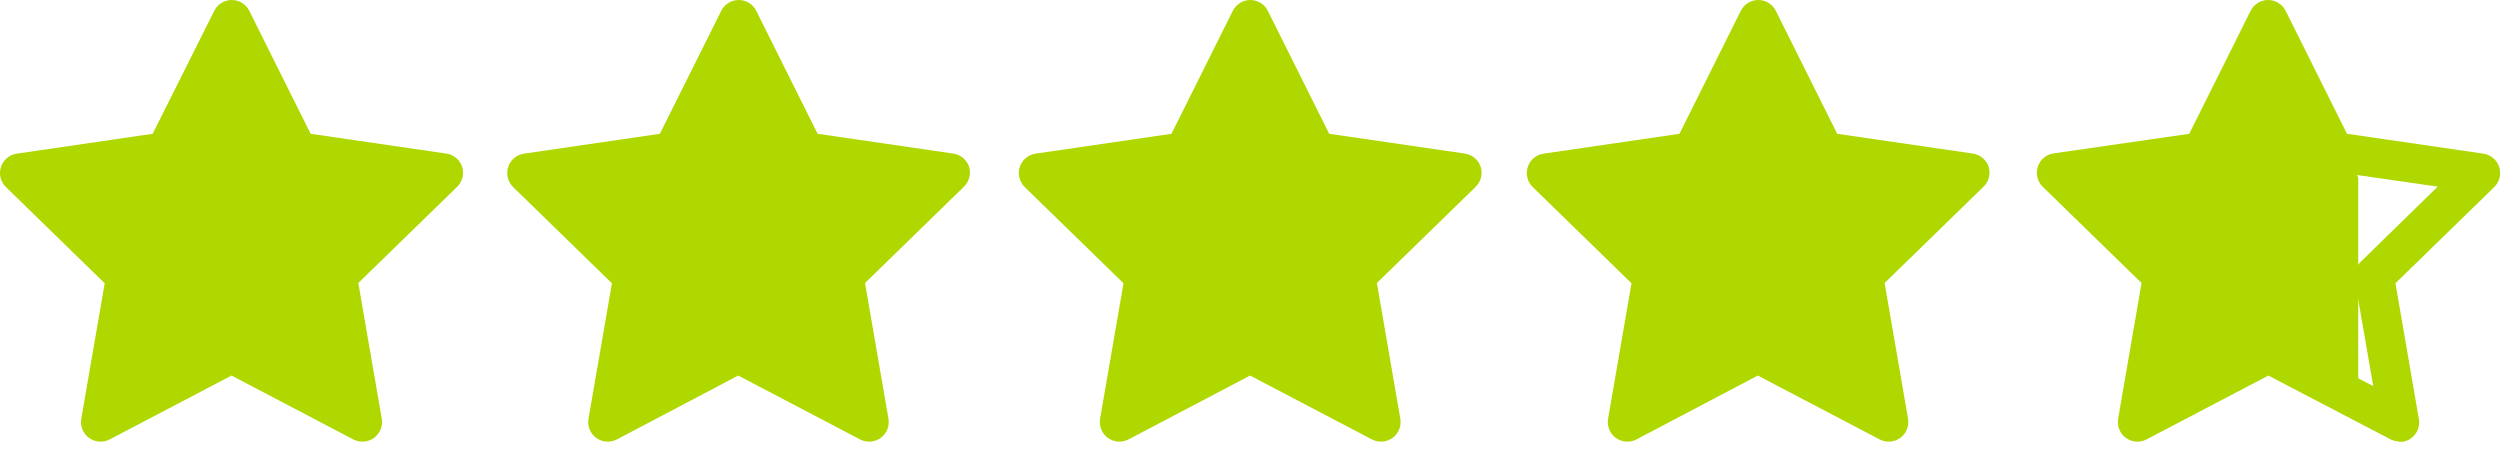 <?xml version="1.0" encoding="UTF-8"?> <svg xmlns="http://www.w3.org/2000/svg" width="97" height="18" viewBox="0 0 97 18" fill="none"><path d="M93.093 17.131C92.971 17.129 92.851 17.098 92.743 17.041L88.013 14.571L83.283 17.051C83.158 17.116 83.017 17.145 82.876 17.134C82.735 17.123 82.6 17.074 82.486 16.991C82.371 16.908 82.282 16.794 82.229 16.664C82.176 16.533 82.16 16.39 82.183 16.251L83.093 10.981L79.263 7.251C79.16 7.152 79.088 7.026 79.053 6.888C79.018 6.75 79.023 6.605 79.067 6.469C79.111 6.334 79.192 6.213 79.3 6.122C79.409 6.03 79.542 5.971 79.683 5.951L84.943 5.191L87.323 0.421C87.386 0.294 87.483 0.188 87.603 0.114C87.723 0.039 87.862 0 88.003 0C88.144 0 88.283 0.039 88.403 0.114C88.523 0.188 88.62 0.294 88.683 0.421L91.063 5.191L96.353 5.961C96.494 5.981 96.626 6.04 96.735 6.132C96.844 6.223 96.925 6.344 96.969 6.479C97.013 6.615 97.018 6.76 96.983 6.898C96.948 7.036 96.876 7.162 96.773 7.261L92.943 10.991L93.853 16.261C93.87 16.36 93.867 16.462 93.845 16.56C93.822 16.658 93.781 16.75 93.722 16.832C93.663 16.914 93.589 16.984 93.503 17.037C93.418 17.09 93.322 17.125 93.223 17.141H93.083L93.093 17.131ZM88.013 12.961C88.135 12.962 88.255 12.993 88.363 13.051L92.083 14.981L91.363 10.841C91.343 10.719 91.352 10.595 91.391 10.479C91.429 10.362 91.495 10.256 91.583 10.171L94.583 7.241L90.413 6.641C90.286 6.627 90.164 6.581 90.059 6.508C89.954 6.434 89.87 6.335 89.813 6.221L87.953 2.451L86.133 6.211C86.076 6.325 85.992 6.424 85.887 6.498C85.782 6.571 85.66 6.617 85.533 6.631L81.363 7.231L84.363 10.161C84.451 10.246 84.517 10.352 84.555 10.469C84.594 10.585 84.603 10.709 84.583 10.831L83.873 14.971L87.593 12.971C87.728 12.9 87.882 12.873 88.033 12.891L88.013 12.961ZM17.933 6.481C17.891 6.347 17.812 6.228 17.706 6.136C17.6 6.044 17.471 5.984 17.333 5.961L12.053 5.191L9.673 0.421C9.61 0.294 9.513 0.188 9.393 0.114C9.273 0.039 9.134 0 8.993 0C8.852 0 8.713 0.039 8.593 0.114C8.473 0.188 8.376 0.294 8.313 0.421L5.923 5.191L0.653 5.961C0.512 5.981 0.379 6.04 0.271 6.132C0.162 6.223 0.081 6.344 0.037 6.479C-0.007 6.615 -0.012 6.76 0.023 6.898C0.058 7.036 0.13 7.162 0.233 7.261L4.063 10.991L3.153 16.251C3.13 16.39 3.146 16.533 3.199 16.664C3.252 16.794 3.341 16.908 3.455 16.991C3.57 17.074 3.705 17.123 3.846 17.134C3.987 17.145 4.128 17.116 4.253 17.051L8.983 14.571L13.713 17.051C13.838 17.116 13.979 17.145 14.12 17.134C14.261 17.123 14.396 17.074 14.51 16.991C14.625 16.908 14.713 16.794 14.767 16.664C14.82 16.533 14.836 16.39 14.813 16.251L13.903 10.981L17.733 7.251C17.834 7.153 17.907 7.03 17.942 6.894C17.977 6.758 17.974 6.615 17.933 6.481ZM37.603 6.481C37.561 6.347 37.482 6.228 37.376 6.136C37.27 6.044 37.141 5.984 37.003 5.961L31.723 5.191L29.343 0.421C29.28 0.294 29.183 0.188 29.063 0.114C28.943 0.039 28.804 0 28.663 0C28.522 0 28.383 0.039 28.263 0.114C28.143 0.188 28.046 0.294 27.983 0.421L25.603 5.191L20.333 5.961C20.192 5.981 20.059 6.04 19.951 6.132C19.842 6.223 19.761 6.344 19.717 6.479C19.673 6.615 19.668 6.76 19.703 6.898C19.738 7.036 19.81 7.162 19.913 7.261L23.743 10.991L22.833 16.251C22.81 16.39 22.826 16.533 22.879 16.664C22.932 16.794 23.021 16.908 23.136 16.991C23.25 17.074 23.385 17.123 23.526 17.134C23.667 17.145 23.808 17.116 23.933 17.051L28.643 14.571L33.373 17.051C33.498 17.116 33.639 17.145 33.78 17.134C33.921 17.123 34.056 17.074 34.17 16.991C34.285 16.908 34.373 16.794 34.427 16.664C34.48 16.533 34.496 16.39 34.473 16.251L33.563 10.981L37.393 7.251C37.496 7.154 37.57 7.031 37.607 6.895C37.644 6.759 37.643 6.616 37.603 6.481ZM57.453 6.481C57.411 6.347 57.332 6.228 57.226 6.136C57.12 6.044 56.991 5.984 56.853 5.961L51.573 5.191L49.193 0.421C49.13 0.294 49.033 0.188 48.913 0.114C48.793 0.039 48.654 0 48.513 0C48.372 0 48.233 0.039 48.113 0.114C47.993 0.188 47.896 0.294 47.833 0.421L45.453 5.191L40.183 5.961C40.042 5.981 39.91 6.04 39.8 6.132C39.692 6.223 39.611 6.344 39.567 6.479C39.523 6.615 39.518 6.76 39.553 6.898C39.588 7.036 39.66 7.162 39.763 7.261L43.593 10.991L42.683 16.251C42.66 16.39 42.676 16.533 42.729 16.664C42.782 16.794 42.871 16.908 42.986 16.991C43.1 17.074 43.235 17.123 43.376 17.134C43.517 17.145 43.658 17.116 43.783 17.051L48.503 14.571L53.233 17.051C53.358 17.116 53.499 17.145 53.64 17.134C53.781 17.123 53.916 17.074 54.03 16.991C54.145 16.908 54.233 16.794 54.287 16.664C54.34 16.533 54.356 16.39 54.333 16.251L53.423 10.981L57.253 7.251C57.354 7.153 57.426 7.03 57.462 6.894C57.497 6.758 57.494 6.615 57.453 6.481ZM77.163 6.481C77.121 6.347 77.042 6.228 76.936 6.136C76.83 6.044 76.701 5.984 76.563 5.961L71.283 5.191L68.903 0.421C68.84 0.294 68.743 0.188 68.623 0.114C68.503 0.039 68.364 0 68.223 0C68.082 0 67.943 0.039 67.823 0.114C67.703 0.188 67.606 0.294 67.543 0.421L65.163 5.191L59.893 5.961C59.752 5.981 59.62 6.04 59.511 6.132C59.402 6.223 59.321 6.344 59.277 6.479C59.233 6.615 59.228 6.76 59.263 6.898C59.298 7.036 59.37 7.162 59.473 7.261L63.303 10.991L62.393 16.251C62.37 16.39 62.386 16.533 62.439 16.664C62.492 16.794 62.581 16.908 62.696 16.991C62.81 17.074 62.945 17.123 63.086 17.134C63.227 17.145 63.368 17.116 63.493 17.051L68.203 14.571L72.933 17.051C73.058 17.116 73.199 17.145 73.34 17.134C73.481 17.123 73.616 17.074 73.73 16.991C73.845 16.908 73.933 16.794 73.987 16.664C74.04 16.533 74.056 16.39 74.033 16.251L73.123 10.981L76.953 7.251C77.056 7.154 77.13 7.031 77.167 6.895C77.204 6.759 77.203 6.616 77.163 6.481Z" fill="#AED800"></path><path d="M91 14.5V7L88.778 2L88.222 2.5L86 6.5L81 7.5L84.333 11L83.778 16L88.778 13.5L91 14.5Z" fill="#AED800" stroke="#AED800"></path></svg> 